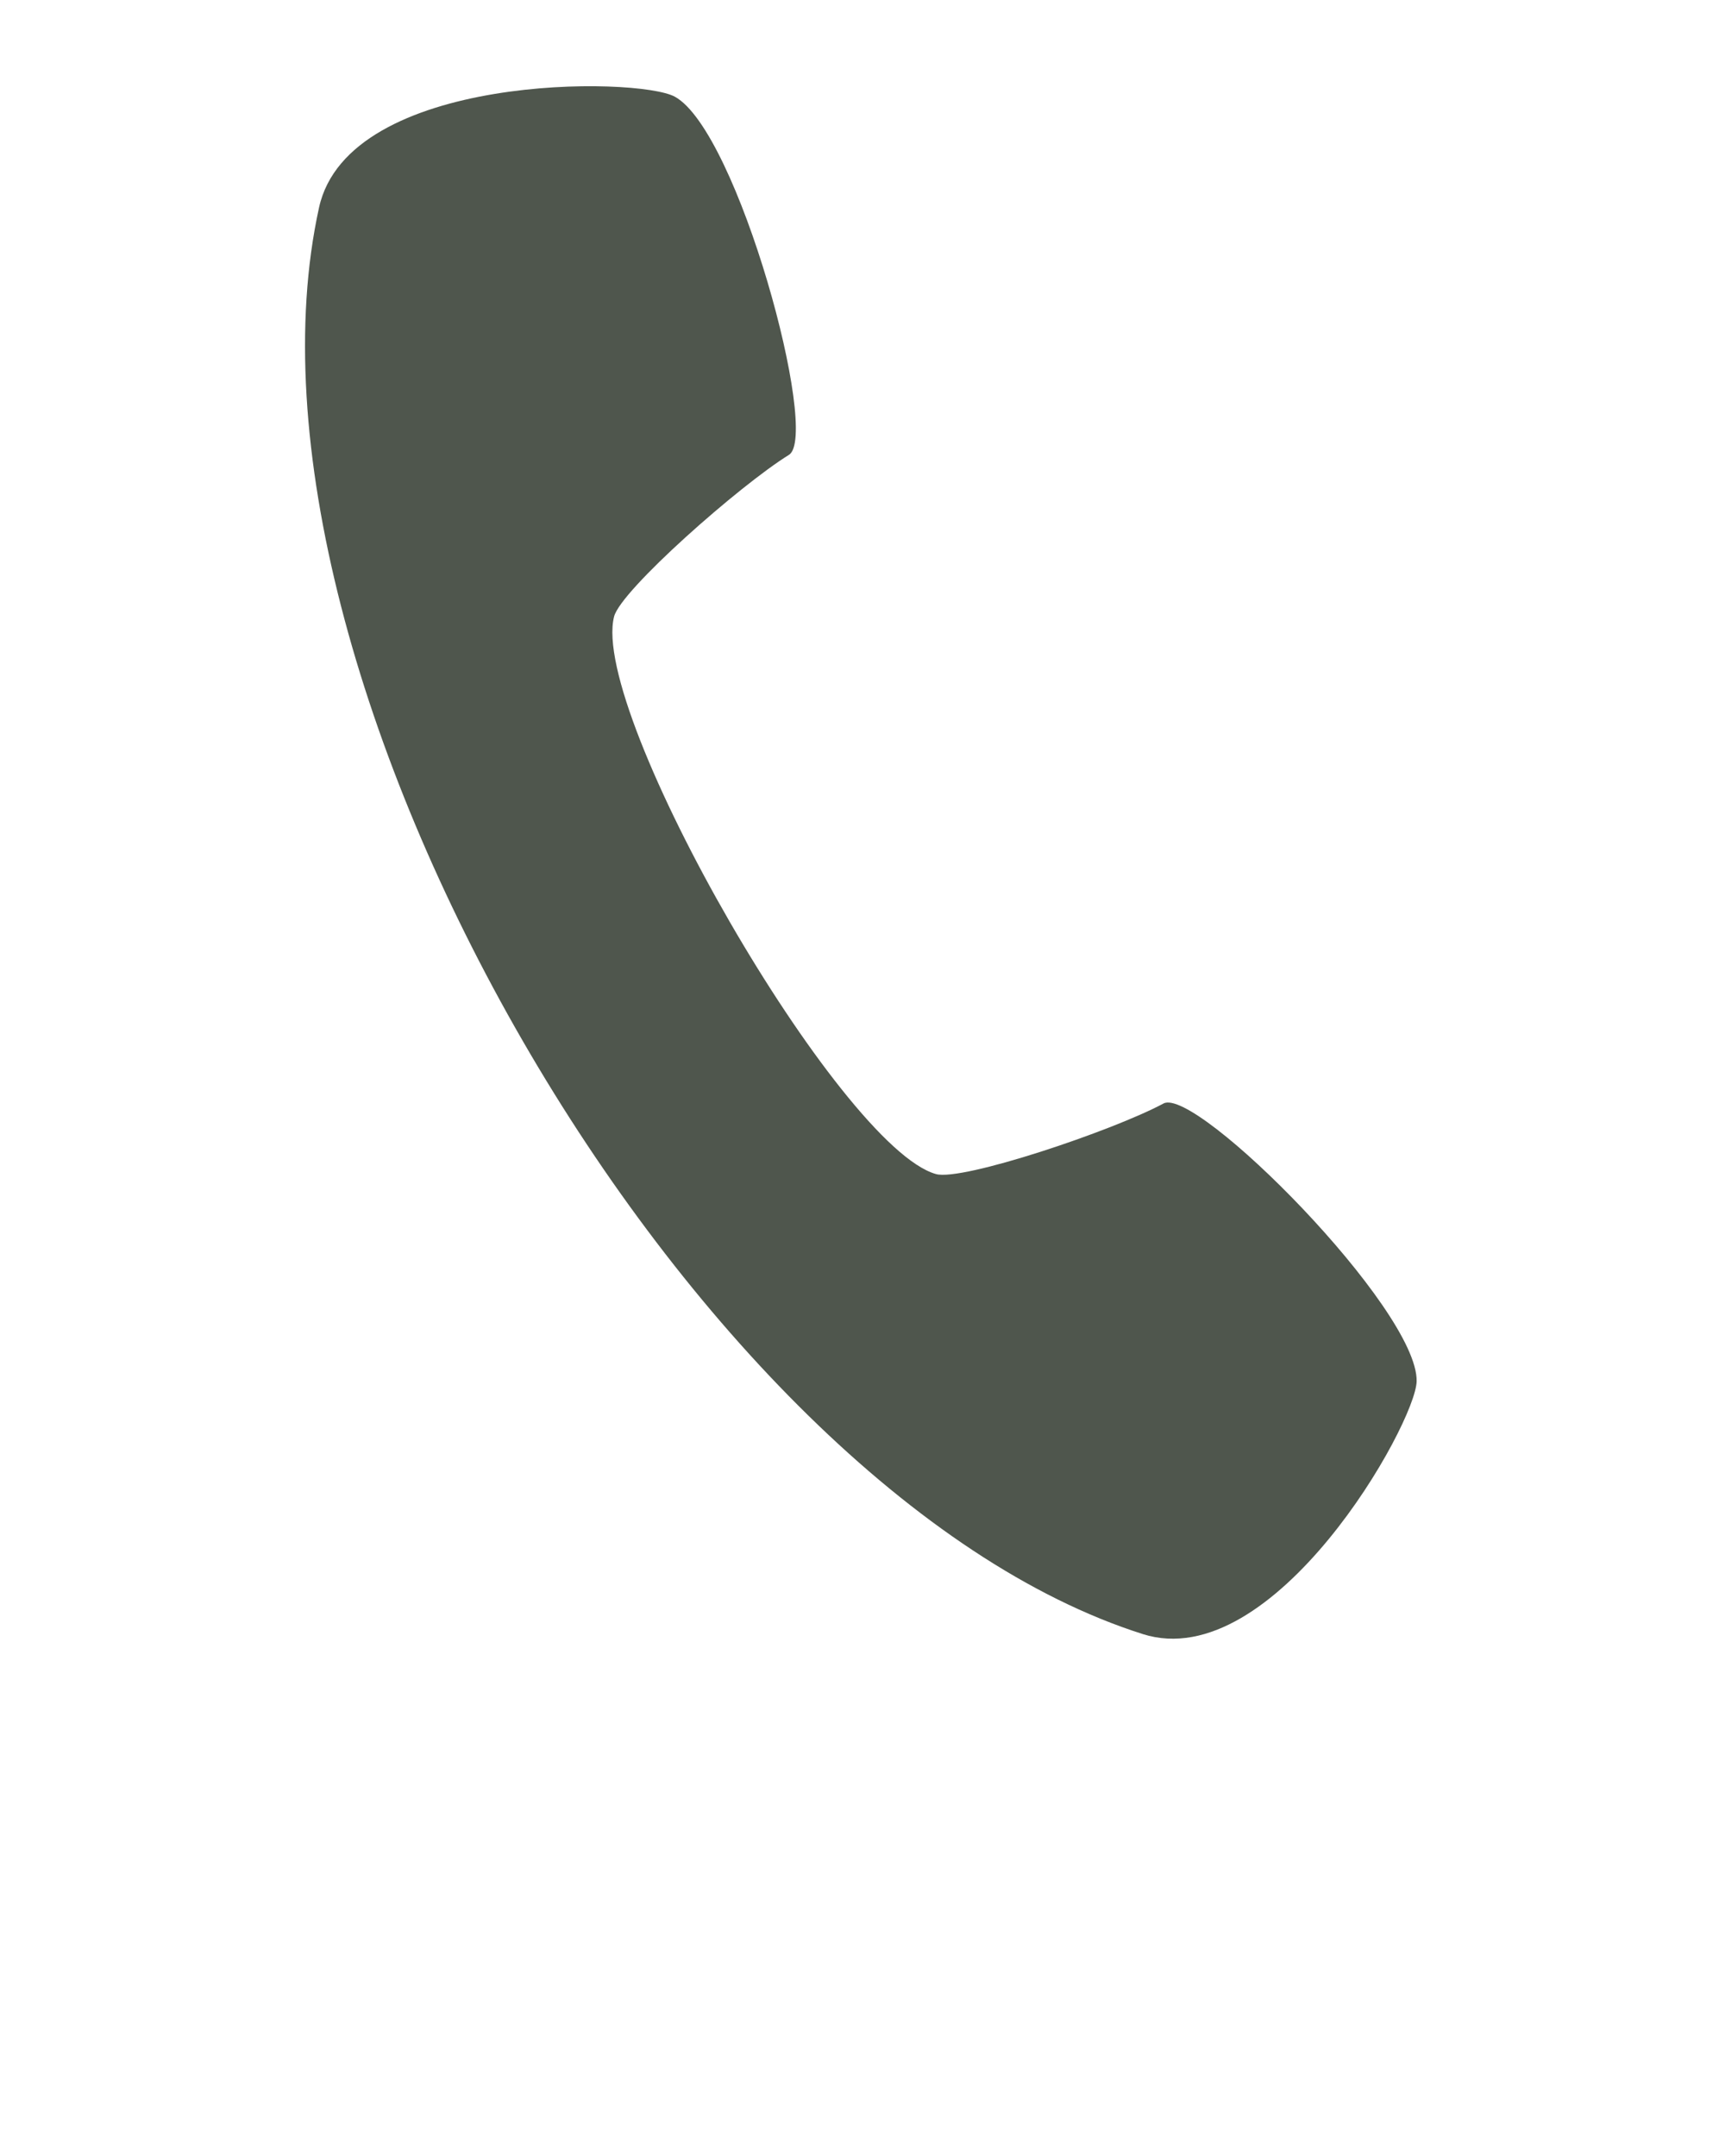 <svg xmlns="http://www.w3.org/2000/svg" viewBox="0 0 100 125" fill-rule="evenodd" clip-rule="evenodd" shape-rendering="geometricPrecision" text-rendering="geometricPrecision" image-rendering="optimizeQuality"><path d="M66.245 94.74c7.62 2.418 15.832-12.206 15.879-14.657.083-4.18-12.79-17.117-14.674-16.105-2.966 1.593-11.672 4.517-13.19 4.092-5.588-1.566-20.099-26.7-18.661-32.323.39-1.527 7.277-7.605 10.137-9.376 1.82-1.127-2.948-18.742-6.61-20.762-2.145-1.183-18.916-1.385-20.631 6.424-5.911 26.914 21.487 74.369 47.75 82.706z"  fill="#4f564d"/></svg>